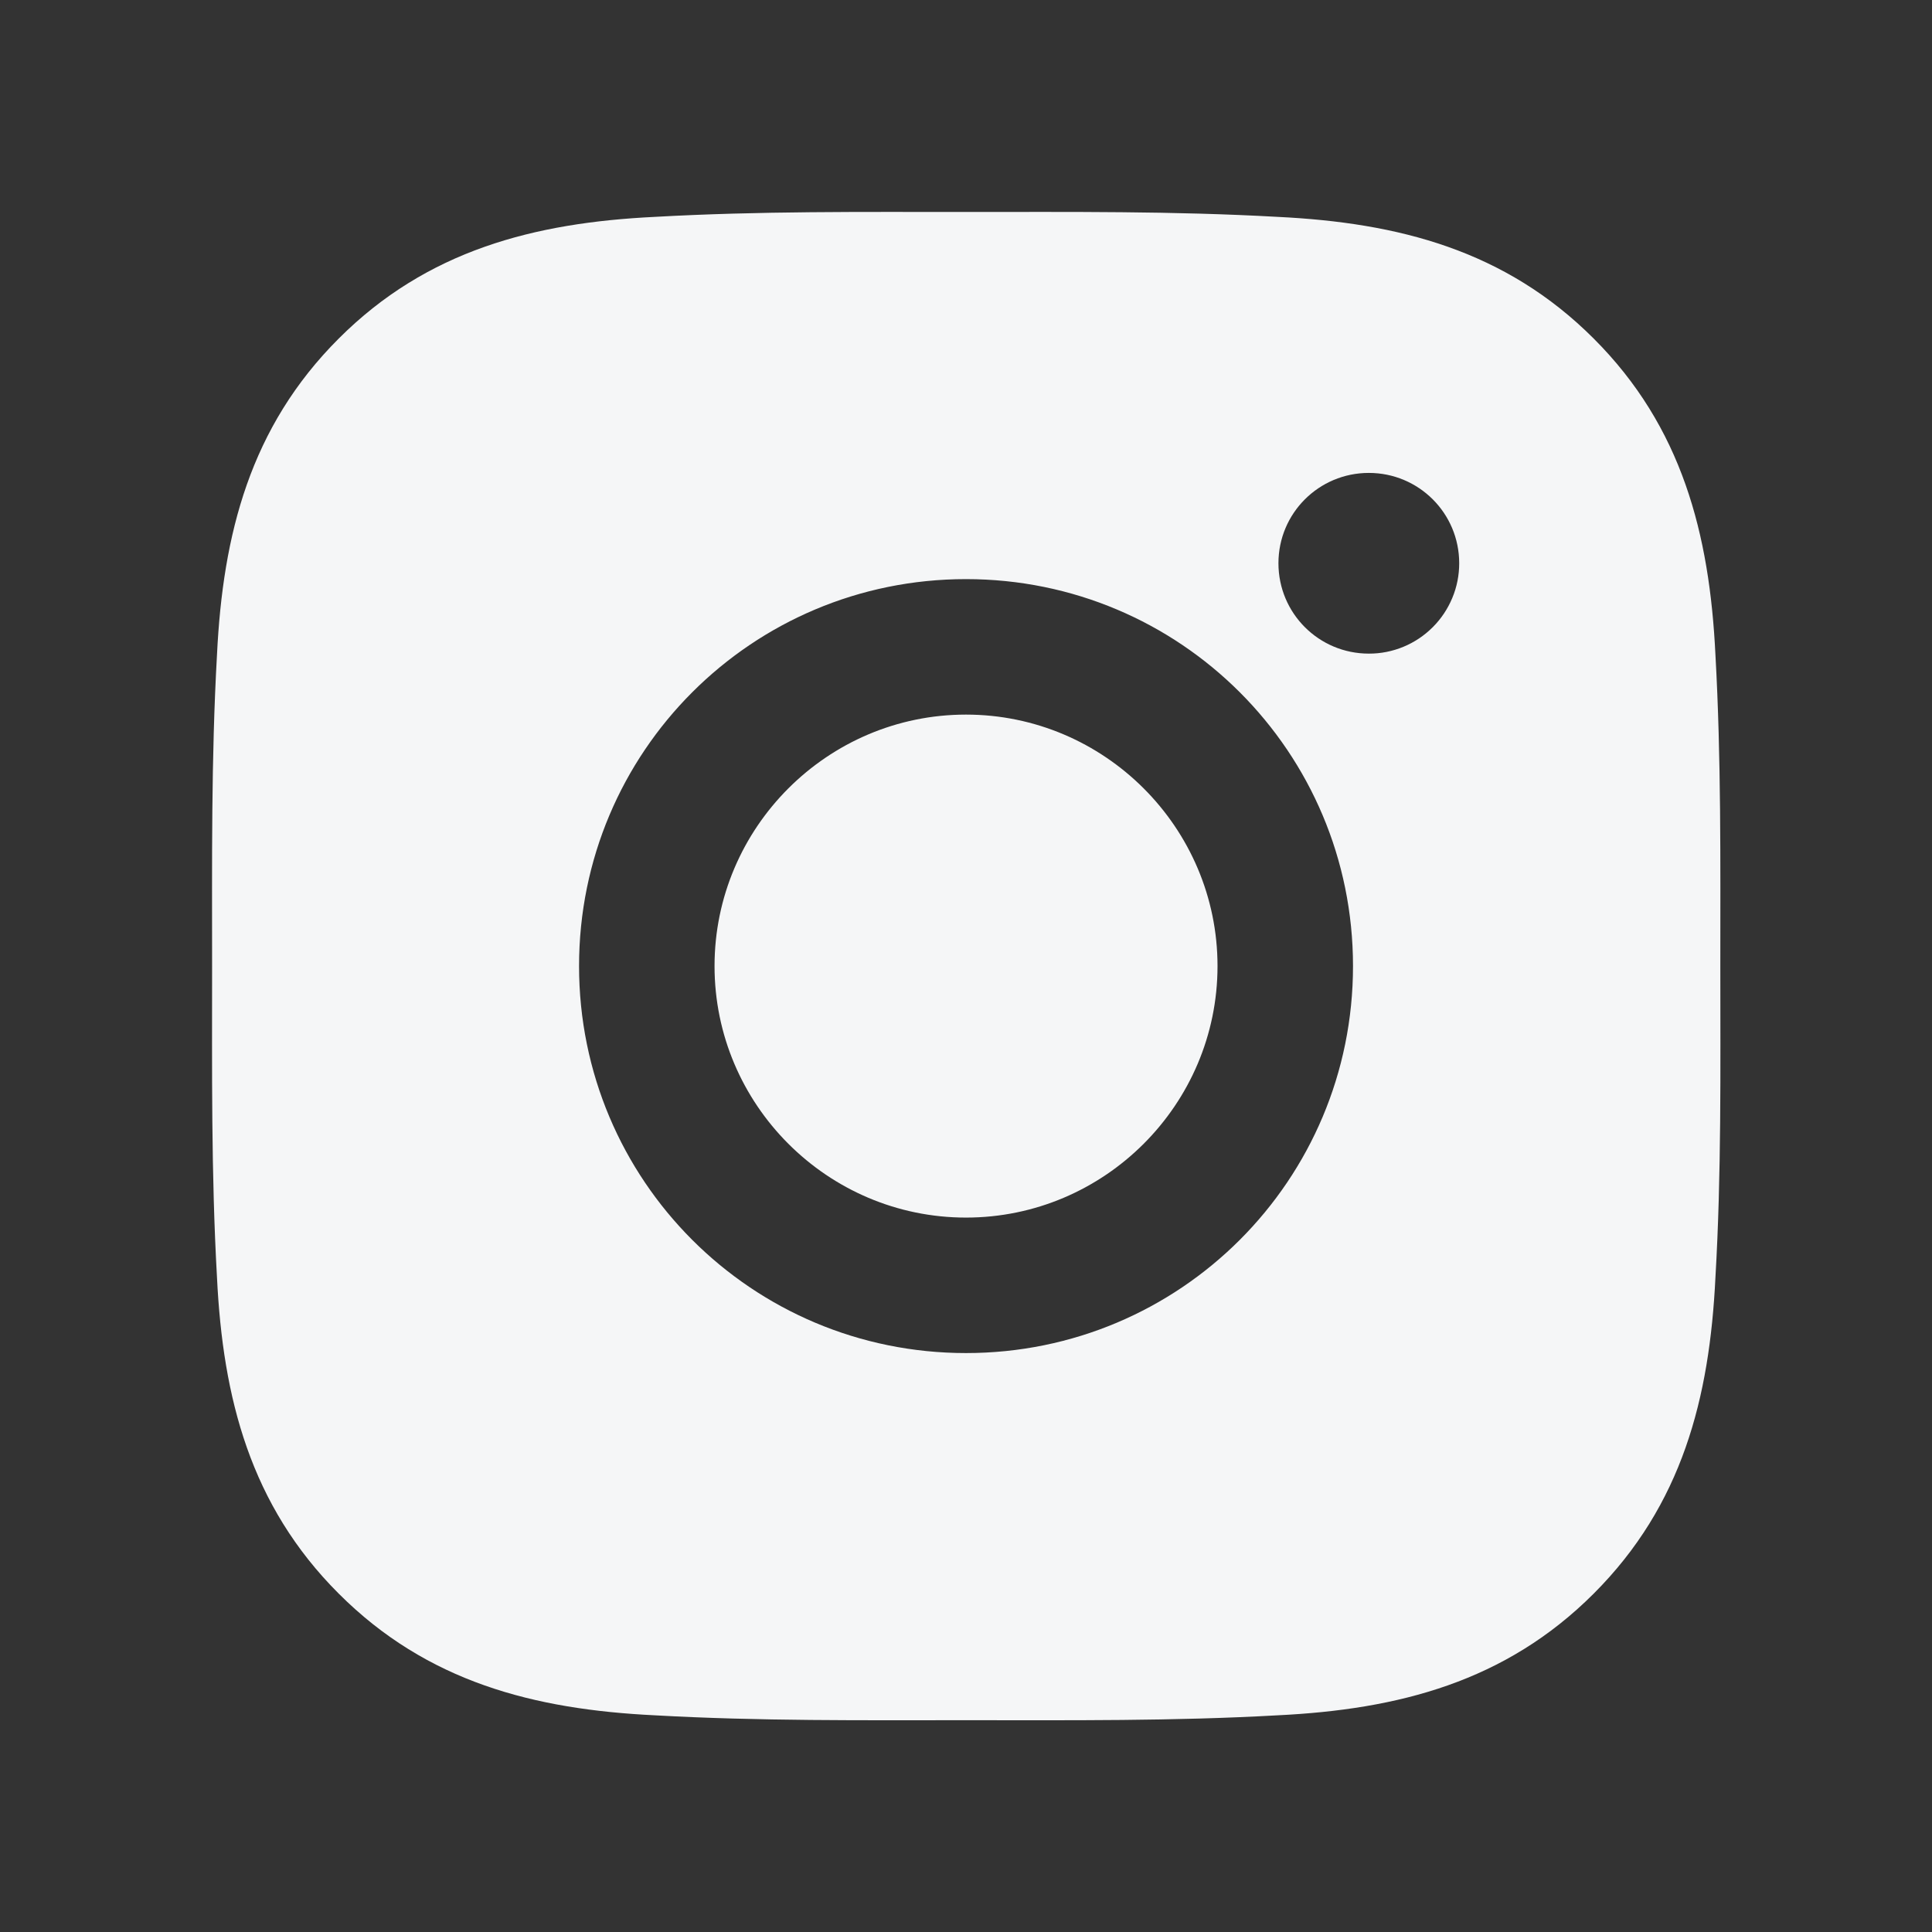 <svg width="32" height="32" viewBox="0 0 32 32" fill="none" xmlns="http://www.w3.org/2000/svg">
<rect x="0" y="0" width="32" height="32" fill="#333333" stroke="none"/>
<path d="M16 11.836C13.706 11.836 11.835 13.708 11.835 16.001C11.835 18.295 13.706 20.167 16 20.167C18.294 20.167 20.166 18.295 20.166 16.001C20.166 13.708 18.294 11.836 16 11.836ZM28.494 16.001C28.494 14.276 28.509 12.567 28.413 10.845C28.316 8.845 27.86 7.07 26.397 5.608C24.931 4.142 23.16 3.689 21.16 3.592C19.434 3.495 17.725 3.511 16.003 3.511C14.278 3.511 12.569 3.495 10.847 3.592C8.847 3.689 7.072 4.145 5.61 5.608C4.144 7.073 3.691 8.845 3.594 10.845C3.497 12.57 3.513 14.279 3.513 16.001C3.513 17.723 3.497 19.436 3.594 21.158C3.691 23.158 4.147 24.933 5.61 26.395C7.075 27.861 8.847 28.314 10.847 28.411C12.572 28.508 14.281 28.492 16.003 28.492C17.728 28.492 19.438 28.508 21.16 28.411C23.16 28.314 24.934 27.858 26.397 26.395C27.863 24.929 28.316 23.158 28.413 21.158C28.513 19.436 28.494 17.726 28.494 16.001V16.001ZM16 22.411C12.453 22.411 9.591 19.548 9.591 16.001C9.591 12.454 12.453 9.592 16 9.592C19.547 9.592 22.41 12.454 22.41 16.001C22.41 19.548 19.547 22.411 16 22.411ZM22.672 10.826C21.844 10.826 21.175 10.158 21.175 9.329C21.175 8.501 21.844 7.833 22.672 7.833C23.5 7.833 24.169 8.501 24.169 9.329C24.169 9.526 24.131 9.721 24.055 9.903C23.98 10.084 23.87 10.249 23.731 10.388C23.592 10.527 23.427 10.638 23.245 10.713C23.063 10.788 22.869 10.827 22.672 10.826V10.826Z" fill="#F5F6F7"/>
</svg>
